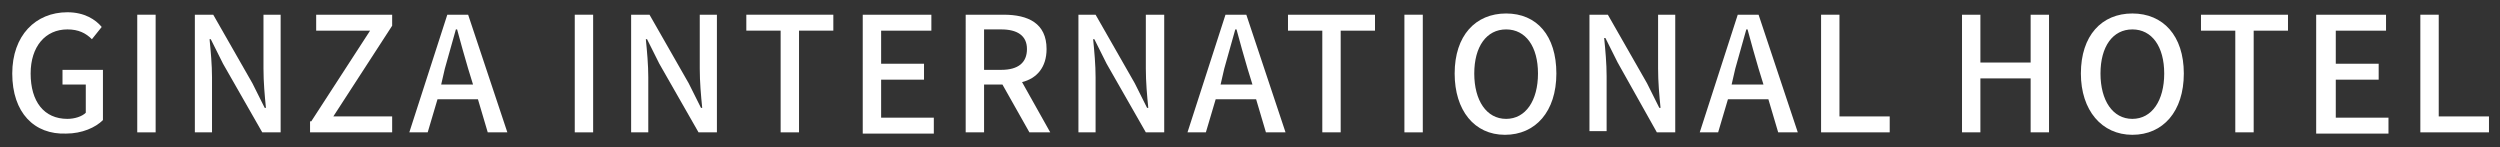 <?xml version="1.0" encoding="utf-8"?>
<!-- Generator: Adobe Illustrator 26.0.1, SVG Export Plug-In . SVG Version: 6.00 Build 0)  -->
<svg version="1.1" id="レイヤー_1" xmlns="http://www.w3.org/2000/svg" xmlns:xlink="http://www.w3.org/1999/xlink" x="0px"
	 y="0px" viewBox="0 0 204 12" style="enable-background:new 0 0 204 12;" xml:space="preserve">
<rect x="0" y="0" width="204" height="12" fill="#333333" stroke="none"/>
<style type="text/css">
	.st0{fill:#FFFFFF;}
</style>
<g>
	<path class="st0" d="M1,6c0-3.1,1.9-5,4.5-5c1.4,0,2.3,0.6,2.8,1.2l-0.8,1C7,2.7,6.4,2.4,5.5,2.4c-1.8,0-3,1.4-3,3.6
		c0,2.3,1.1,3.7,3,3.7c0.6,0,1.2-0.2,1.5-0.5V6.9H5.1V5.7h3.3v4.1c-0.6,0.6-1.7,1.1-3,1.1C2.8,11,1,9.2,1,6z"/>
	<path class="st0" d="M11.2,1.2h1.5v9.6h-1.5V1.2z"/>
	<path class="st0" d="M15.9,1.2h1.5l3.2,5.6l1,2h0.1c-0.1-1-0.2-2.1-0.2-3.2V1.2h1.4v9.6h-1.5l-3.2-5.6l-1-2h-0.1
		c0.1,1,0.2,2.1,0.2,3.1v4.5h-1.4V1.2z"/>
	<path class="st0" d="M25.4,9.9l4.8-7.4h-4.4V1.2h6.2v0.9l-4.8,7.4h4.8v1.3h-6.7V9.9z"/>
	<path class="st0" d="M36.5,1.2h1.7l3.2,9.6h-1.6L39,8.1h-3.3l-0.8,2.7h-1.5L36.5,1.2z M36,6.9h2.6l-0.4-1.3c-0.3-1-0.6-2.1-0.9-3.2
		h-0.1c-0.3,1.1-0.6,2.1-0.9,3.2L36,6.9z"/>
	<path class="st0" d="M46.9,1.2h1.5v9.6h-1.5V1.2z"/>
	<path class="st0" d="M51.5,1.2h1.5l3.2,5.6l1,2h0.1c-0.1-1-0.2-2.1-0.2-3.2V1.2h1.4v9.6H57l-3.2-5.6l-1-2h-0.1
		c0.1,1,0.2,2.1,0.2,3.1v4.5h-1.4V1.2z"/>
	<path class="st0" d="M63.7,2.5h-2.8V1.2H68v1.3h-2.8v8.3h-1.5V2.5z"/>
	<path class="st0" d="M70.3,1.2H76v1.3h-4.1v2.7h3.5v1.3h-3.5v3.1h4.3v1.3h-5.8V1.2z"/>
	<path class="st0" d="M78.8,1.2h3.1c2,0,3.5,0.7,3.5,2.8c0,1.5-0.8,2.4-2,2.7l2.3,4.1H84l-2.2-3.9h-1.5v3.9h-1.5V1.2z M81.7,5.7
		c1.4,0,2.1-0.6,2.1-1.7s-0.8-1.6-2.1-1.6h-1.4v3.3H81.7z"/>
	<path class="st0" d="M87.9,1.2h1.5l3.2,5.6l1,2h0.1c-0.1-1-0.2-2.1-0.2-3.2V1.2H95v9.6h-1.5l-3.2-5.6l-1-2h-0.1
		c0.1,1,0.2,2.1,0.2,3.1v4.5h-1.4V1.2z"/>
	<path class="st0" d="M100,1.2h1.7l3.2,9.6h-1.6l-0.8-2.7h-3.3l-0.8,2.7h-1.5L100,1.2z M99.6,6.9h2.6l-0.4-1.3
		c-0.3-1-0.6-2.1-0.9-3.2h-0.1c-0.3,1.1-0.6,2.1-0.9,3.2L99.6,6.9z"/>
	<path class="st0" d="M107.9,2.5h-2.8V1.2h7.1v1.3h-2.8v8.3h-1.5V2.5z"/>
	<path class="st0" d="M114.6,1.2h1.5v9.6h-1.5V1.2z"/>
	<path class="st0" d="M118.7,6c0-3.1,1.7-4.9,4.2-4.9S127,2.9,127,6s-1.7,5-4.2,5S118.7,9,118.7,6z M125.5,6c0-2.2-1-3.6-2.6-3.6
		s-2.6,1.4-2.6,3.6c0,2.2,1,3.7,2.6,3.7S125.5,8.2,125.5,6z"/>
	<path class="st0" d="M129.7,1.2h1.5l3.2,5.6l1,2h0.1c-0.1-1-0.2-2.1-0.2-3.2V1.2h1.4v9.6h-1.5L132,5.1l-1-2h-0.1
		c0.1,1,0.2,2.1,0.2,3.1v4.5h-1.4V1.2z"/>
	<path class="st0" d="M141.8,1.2h1.7l3.2,9.6h-1.6l-0.8-2.7H141l-0.8,2.7h-1.5L141.8,1.2z M141.3,6.9h2.6l-0.4-1.3
		c-0.3-1-0.6-2.1-0.9-3.2h-0.1c-0.3,1.1-0.6,2.1-0.9,3.2L141.3,6.9z"/>
	<path class="st0" d="M148.6,1.2h1.5v8.3h4.1v1.3h-5.6V1.2z"/>
	<path class="st0" d="M160.1,1.2h1.5v3.9h4.1V1.2h1.5v9.6h-1.5V6.4h-4.1v4.4h-1.5V1.2z"/>
	<path class="st0" d="M169.8,6c0-3.1,1.7-4.9,4.2-4.9s4.2,1.8,4.2,4.9s-1.7,5-4.2,5S169.8,9,169.8,6z M176.6,6c0-2.2-1-3.6-2.6-3.6
		s-2.6,1.4-2.6,3.6c0,2.2,1,3.7,2.6,3.7S176.6,8.2,176.6,6z"/>
	<path class="st0" d="M182.4,2.5h-2.8V1.2h7.1v1.3h-2.8v8.3h-1.5V2.5z"/>
	<path class="st0" d="M189,1.2h5.7v1.3h-4.1v2.7h3.5v1.3h-3.5v3.1h4.3v1.3H189V1.2z"/>
	<path class="st0" d="M197.5,1.2h1.5v8.3h4.1v1.3h-5.6V1.2z"/>
</g>
</svg>
